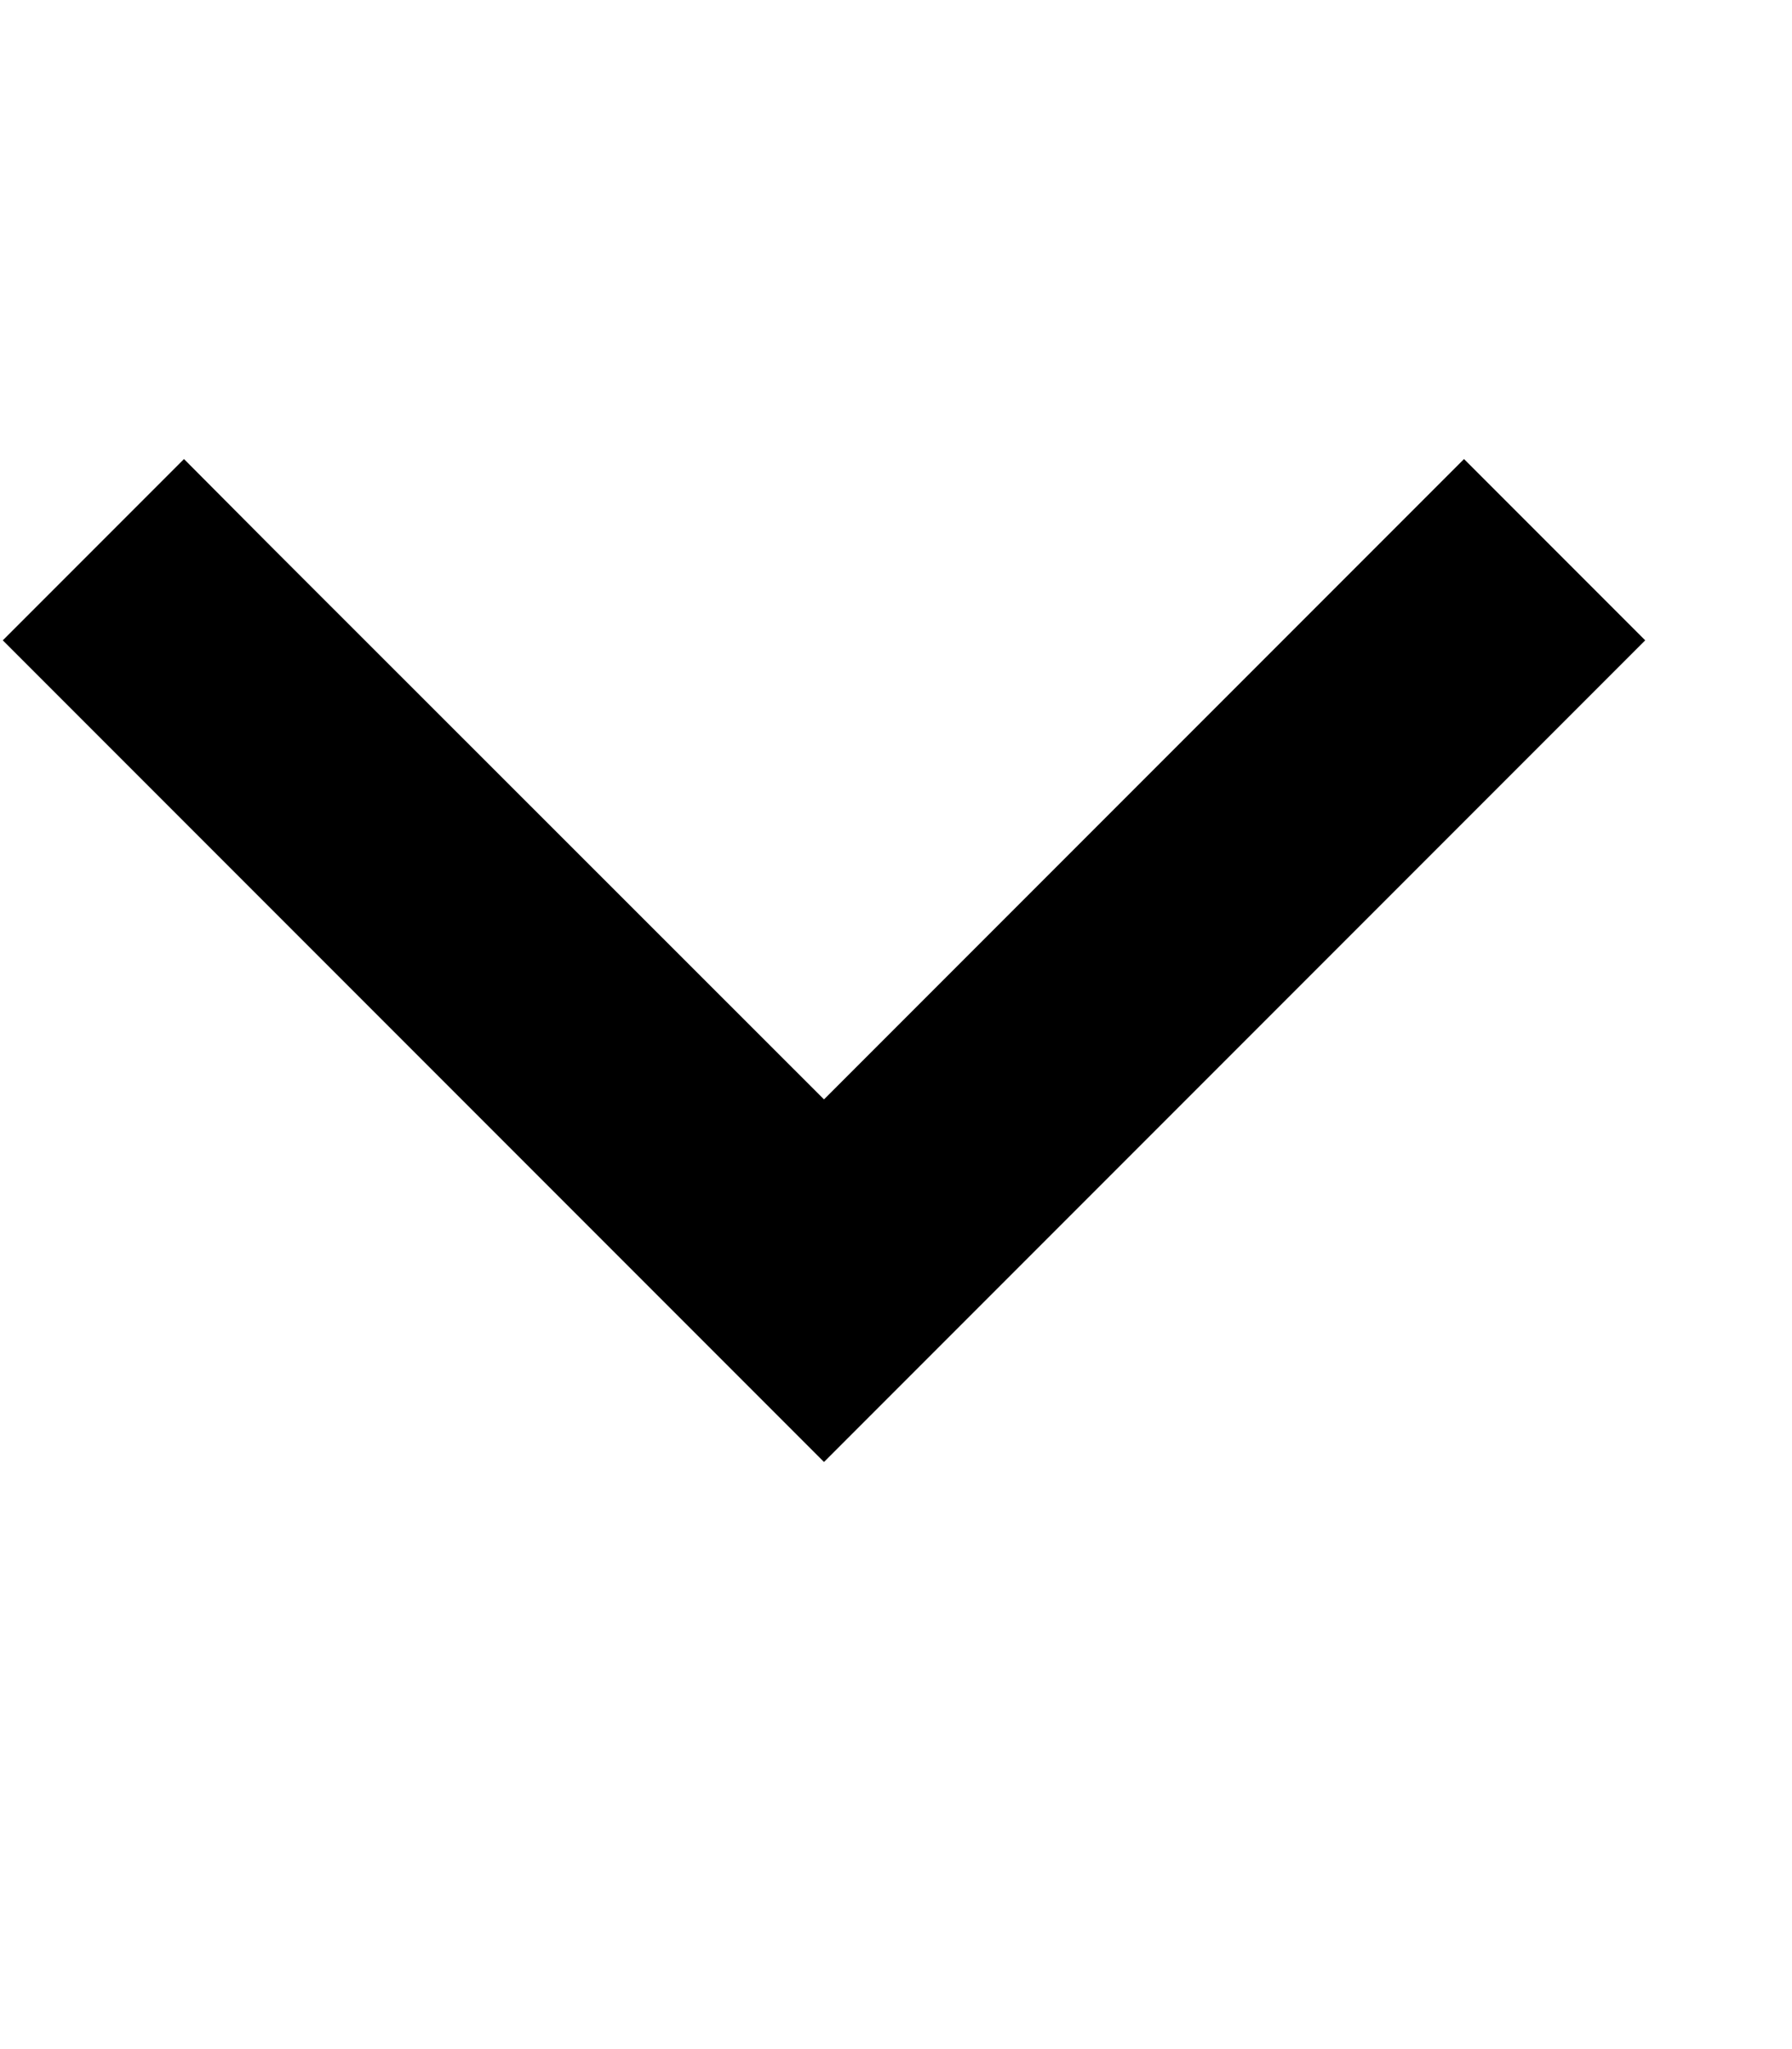 <svg xmlns="http://www.w3.org/2000/svg" viewBox="0 0 448 512"><!--! Font Awesome Pro 6.3.0 by @fontawesome - https://fontawesome.com License - https://fontawesome.com/license (Commercial License) Copyright 2023 Fonticons, Inc. --><path d="M206 365.3l22.6-22.6 160-160L411.3 160 366 114.7l-22.6 22.6L206 274.7 68.6 137.4 46 114.7 .7 160l22.6 22.6 160 160L206 365.3z"/></svg>